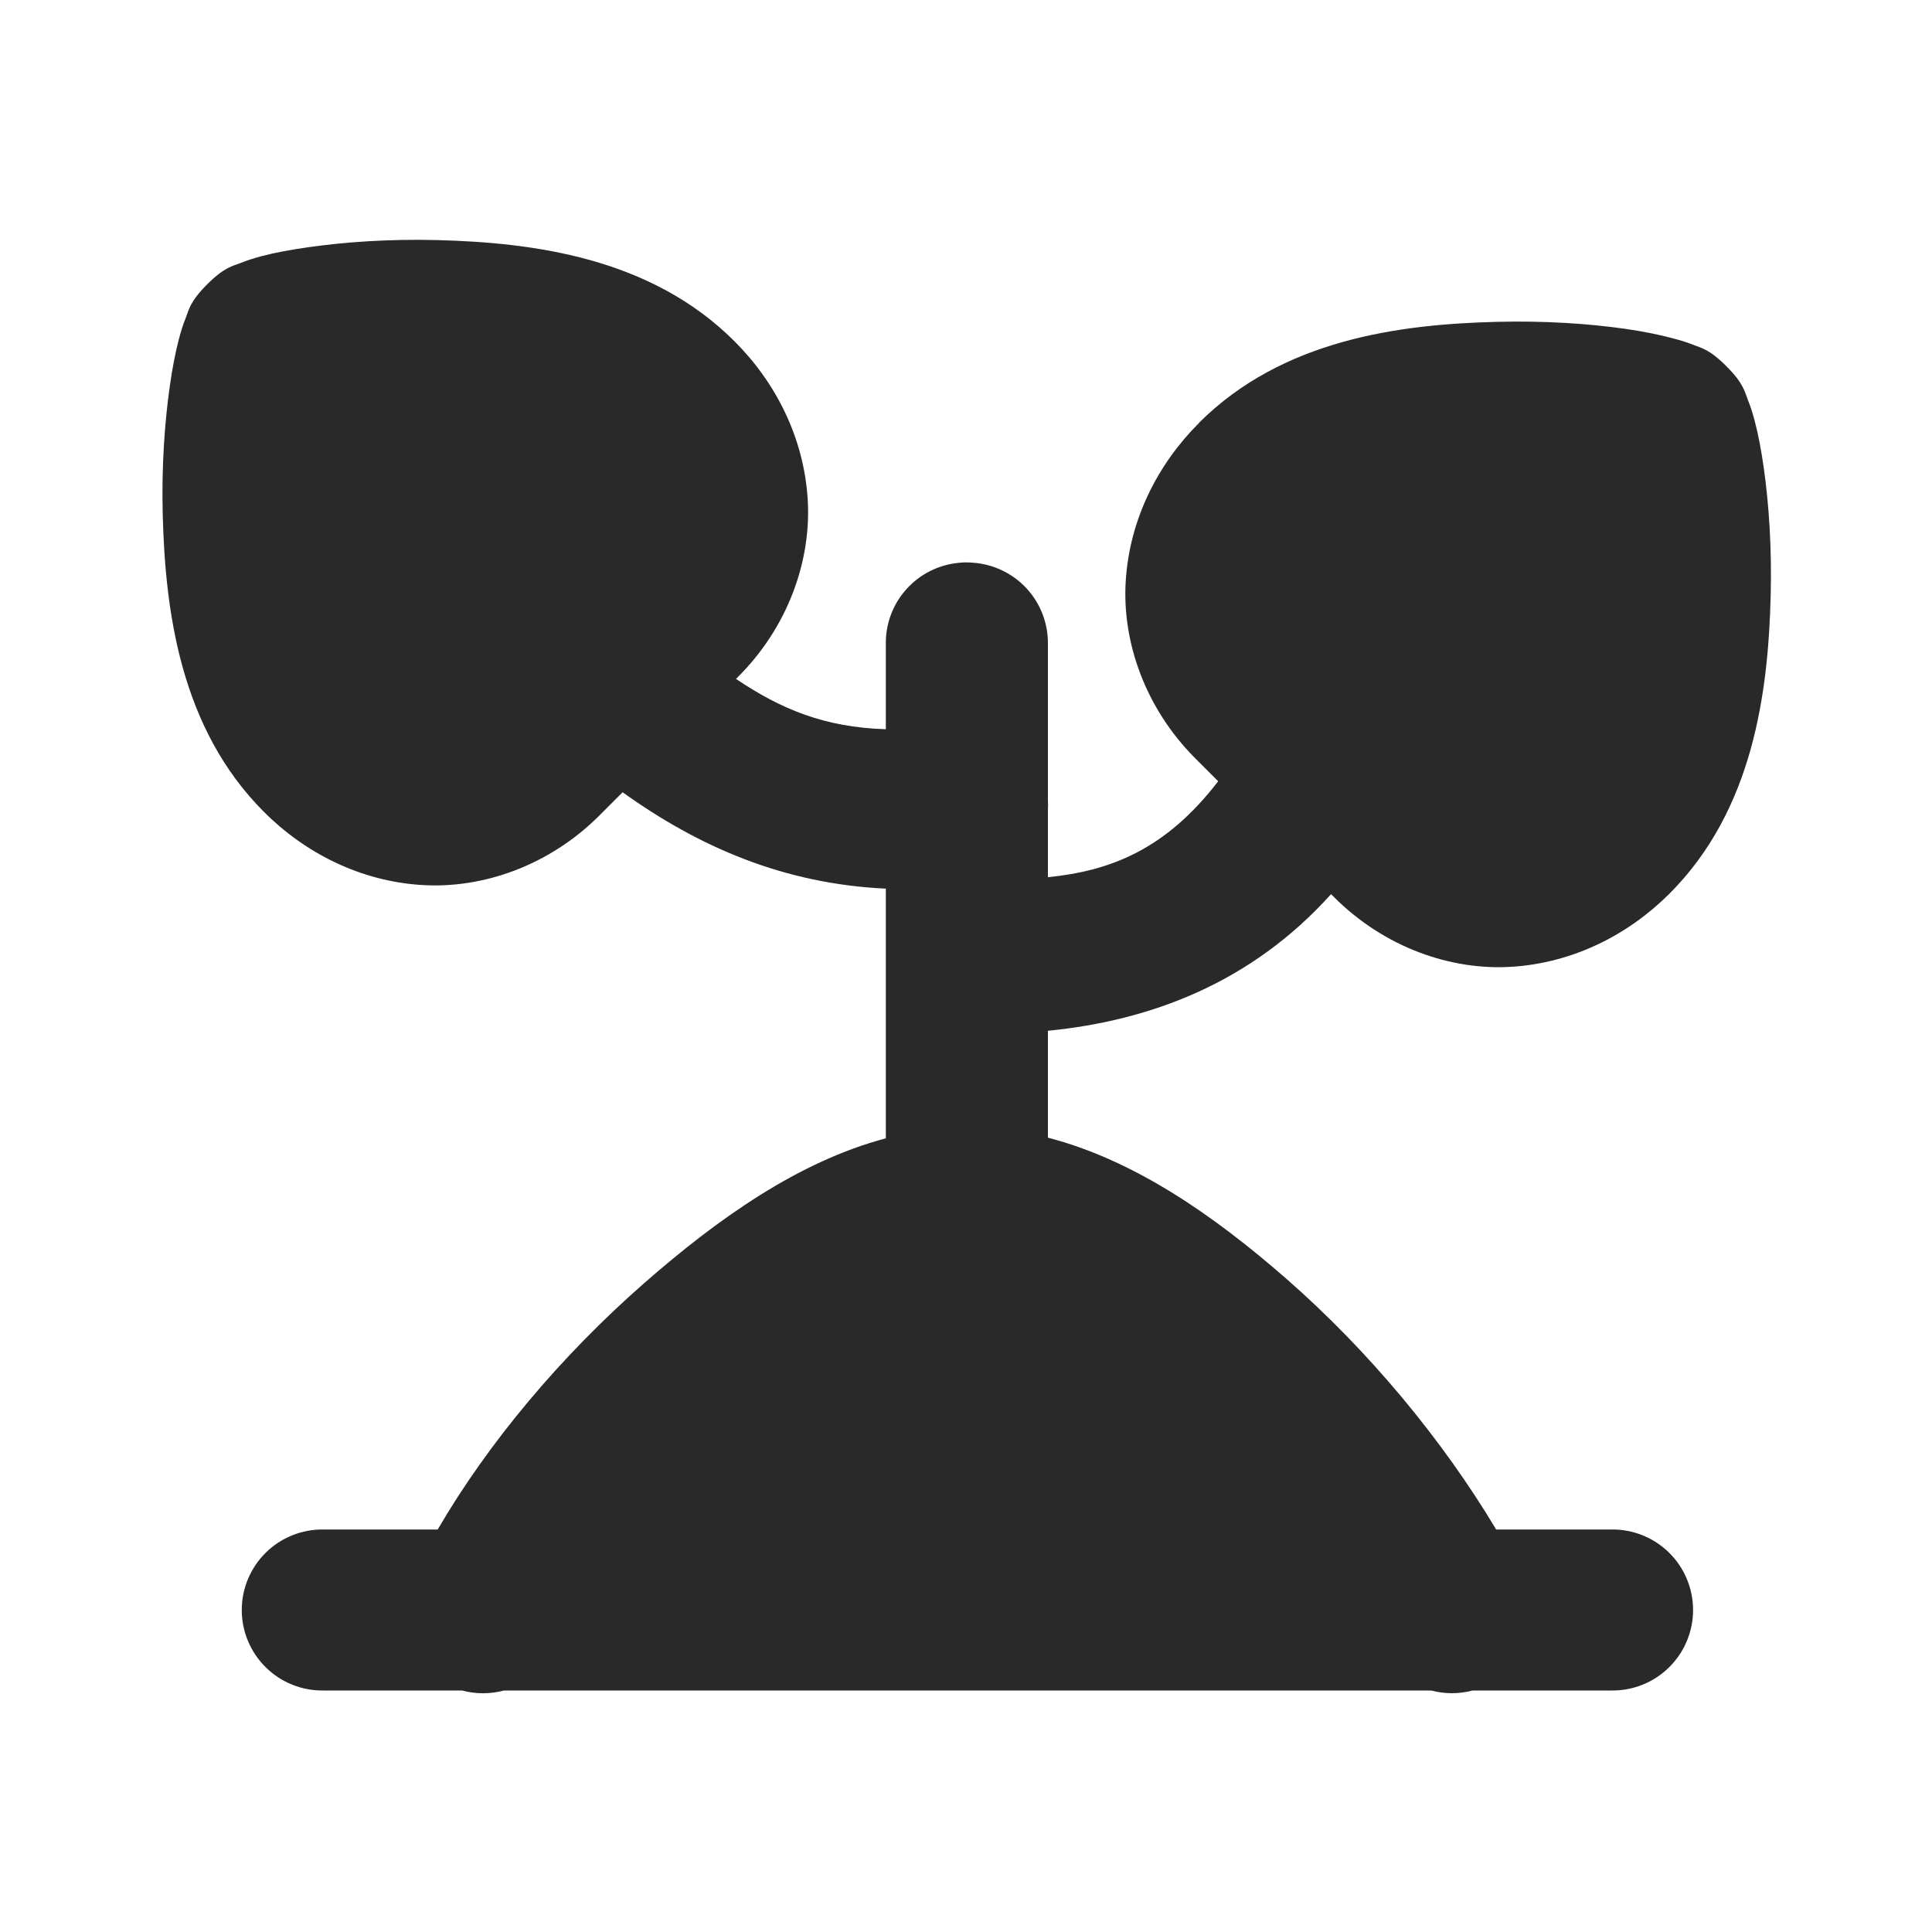 <svg width="72" height="72" viewBox="0 0 72 72" fill="none" xmlns="http://www.w3.org/2000/svg">
<path d="M16.283 8.947C14.477 8.901 12.828 9.023 11.508 9.211C10.848 9.305 10.278 9.407 9.756 9.545C9.495 9.614 9.246 9.688 8.959 9.803C8.672 9.918 8.368 9.949 7.717 10.6C7.069 11.248 7.041 11.549 6.926 11.836C6.811 12.123 6.737 12.371 6.668 12.633C6.53 13.156 6.422 13.73 6.328 14.391C6.14 15.711 6.018 17.36 6.064 19.166C6.157 22.779 6.718 27.14 9.838 30.258C11.383 31.803 13.436 32.837 15.715 32.982C17.994 33.127 20.471 32.257 22.336 30.393L23.203 29.525C26.058 31.573 29.218 32.938 33.012 33.117V36.029V42.422C29.777 43.281 26.785 45.385 23.994 47.83C20.894 50.546 18.186 53.78 16.312 57H12.053C11.655 56.994 11.261 57.068 10.892 57.216C10.523 57.364 10.187 57.584 9.904 57.864C9.621 58.143 9.396 58.475 9.243 58.842C9.089 59.209 9.01 59.602 9.01 60C9.01 60.398 9.089 60.791 9.243 61.158C9.396 61.525 9.621 61.857 9.904 62.136C10.187 62.416 10.523 62.636 10.892 62.784C11.261 62.932 11.655 63.006 12.053 63H17.221C17.731 63.137 18.269 63.137 18.779 63H53.338C53.843 63.134 54.374 63.134 54.879 63H60.053C60.45 63.006 60.845 62.932 61.214 62.784C61.583 62.636 61.919 62.416 62.202 62.136C62.485 61.857 62.71 61.525 62.863 61.158C63.017 60.791 63.096 60.398 63.096 60C63.096 59.602 63.017 59.209 62.863 58.842C62.71 58.475 62.485 58.143 62.202 57.864C61.919 57.584 61.583 57.364 61.214 57.216C60.845 57.068 60.45 56.994 60.053 57H55.758C53.759 53.662 51.028 50.359 47.936 47.654C45.188 45.251 42.235 43.222 39.053 42.398V38.414C42.871 38.038 46.626 36.635 49.605 33.322L49.717 33.434C51.583 35.299 54.058 36.175 56.338 36.029C58.618 35.884 60.67 34.848 62.215 33.305C65.333 30.187 65.896 25.819 65.988 22.207C66.034 20.401 65.918 18.757 65.731 17.438C65.637 16.778 65.528 16.202 65.391 15.68C65.322 15.418 65.248 15.175 65.133 14.889C65.018 14.602 64.987 14.297 64.336 13.646C63.688 12.999 63.387 12.965 63.1 12.85C62.813 12.734 62.564 12.667 62.303 12.598C61.78 12.46 61.211 12.346 60.551 12.252C59.23 12.064 57.581 11.948 55.775 11.994C52.163 12.086 47.797 12.645 44.678 15.762V15.768C43.134 17.313 42.098 19.365 41.953 21.645C41.809 23.924 42.684 26.4 44.549 28.266L45.398 29.115C43.446 31.658 41.383 32.458 39.053 32.69V30.176C39.06 30.057 39.06 29.937 39.053 29.818V24C39.062 23.235 38.778 22.494 38.26 21.931C37.742 21.368 37.027 21.025 36.264 20.971C36.164 20.962 36.065 20.958 35.965 20.959C35.879 20.961 35.793 20.967 35.707 20.977C34.961 21.053 34.271 21.405 33.772 21.965C33.273 22.524 33.002 23.25 33.012 24V27.176C30.704 27.105 29.089 26.415 27.428 25.301L27.51 25.219C29.375 23.354 30.245 20.878 30.1 18.598C29.955 16.317 28.92 14.266 27.375 12.721C24.257 9.603 19.895 9.04 16.283 8.947Z" fill="#292929"/>
</svg>
